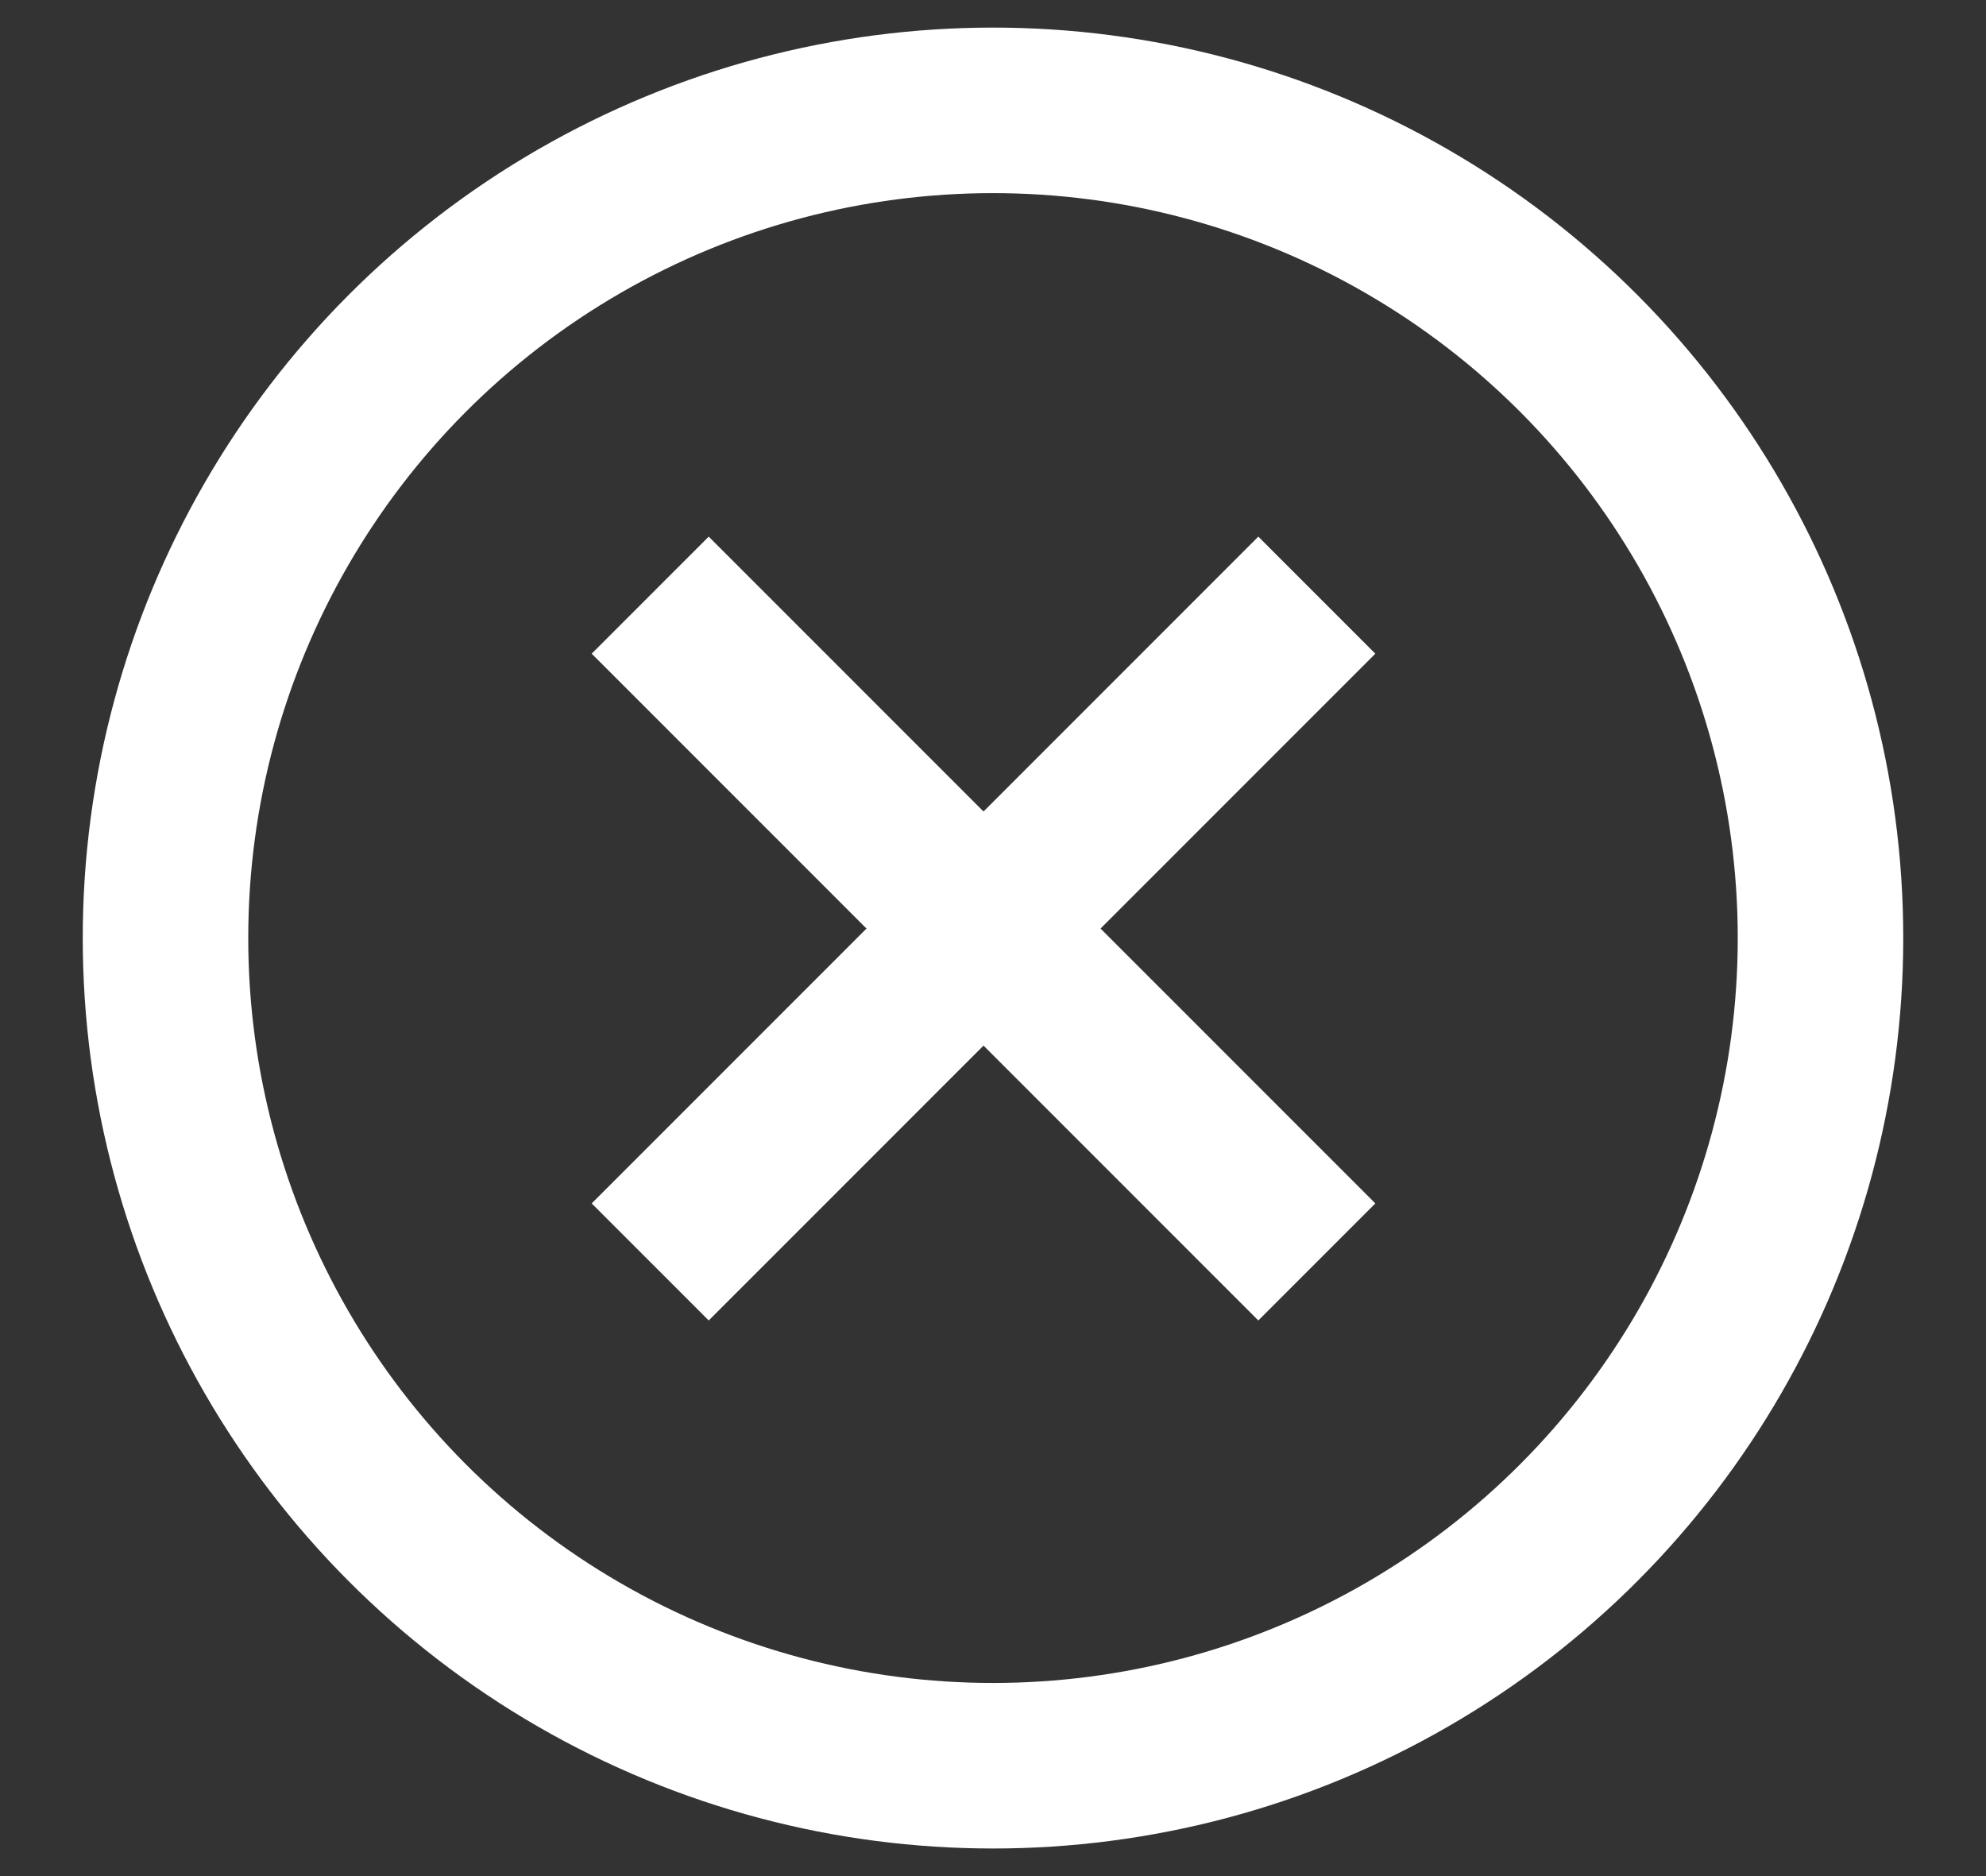 <?xml version="1.0" encoding="UTF-8"?>
<svg width="18px" height="17px" viewBox="0 0 18 17" version="1.1" xmlns="http://www.w3.org/2000/svg" xmlns:xlink="http://www.w3.org/1999/xlink">
    <rect x="0" y="0" width="18" height="17" fill="#333333" stroke="none"/>
    <!-- Generator: Sketch 47.1 (45422) - http://www.bohemiancoding.com/sketch -->
    <title>trash can</title>
    <desc>Created with Sketch.</desc>
    <defs></defs>
    <g id="Builder" stroke="none" stroke-width="1" fill="none" fill-rule="evenodd">
        <g id="Personalize---Photo-edit" transform="translate(-137, -233)" stroke="#FFFFFF" stroke-width="1.5">
            <g id="trash-can/white" transform="translate(135.5, 231)">
                <circle id="Oval-4" cx="10.5" cy="10.5" r="7.5"></circle>
                <path d="M13.435,7.393 L7.393,13.435" id="Path-2"></path>
                <path d="M7.393,7.393 L13.435,13.435" id="Path-2"></path>
            </g>
        </g>
    </g>
</svg>